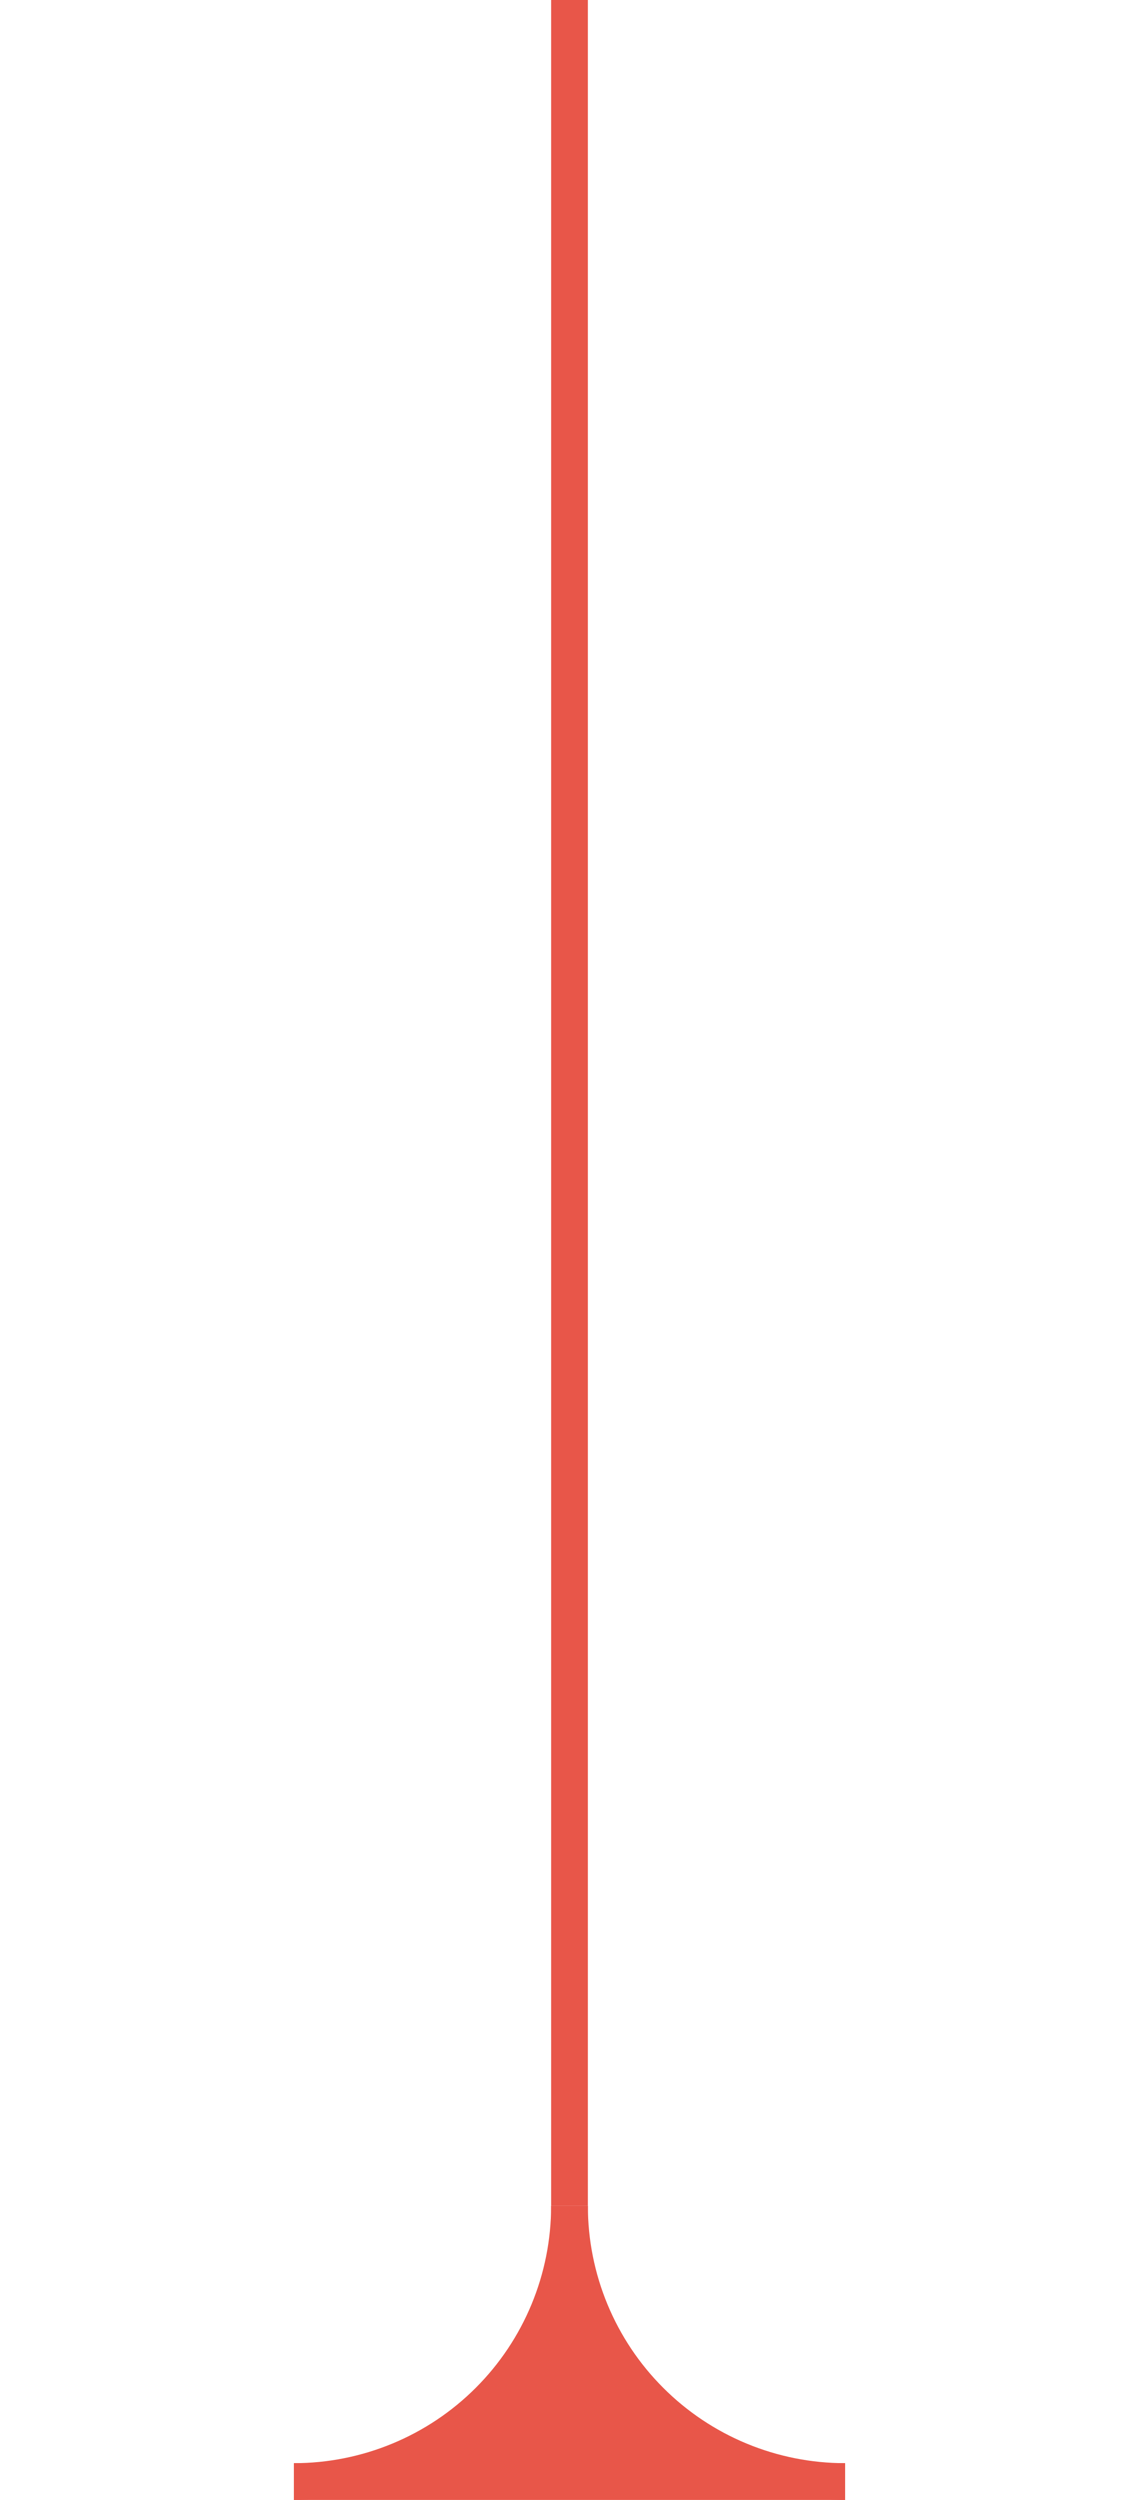 <svg width="31" height="68" viewBox="0 0 31 68" fill="none" xmlns="http://www.w3.org/2000/svg">
<rect width="60" height="1" transform="matrix(-4.37114e-08 1 1 4.37114e-08 15 0)" fill="#E85649"/>
<path d="M8 68H23V67H20L16.5 64L15.5 62L14.5 64L11.5 67H8V68Z" fill="#E85649"/>
<path d="M15.5 60C15.5 60.985 15.306 61.96 14.929 62.87C14.552 63.78 14 64.607 13.303 65.303C12.607 66 11.78 66.552 10.87 66.929C9.96 67.306 8.985 67.5 8 67.5" stroke="#E85649"/>
<path d="M15.5 60C15.5 60.985 15.694 61.96 16.071 62.87C16.448 63.78 17 64.607 17.697 65.303C18.393 66 19.22 66.552 20.13 66.929C21.04 67.306 22.015 67.5 23 67.5" stroke="#E85649"/>
</svg>
